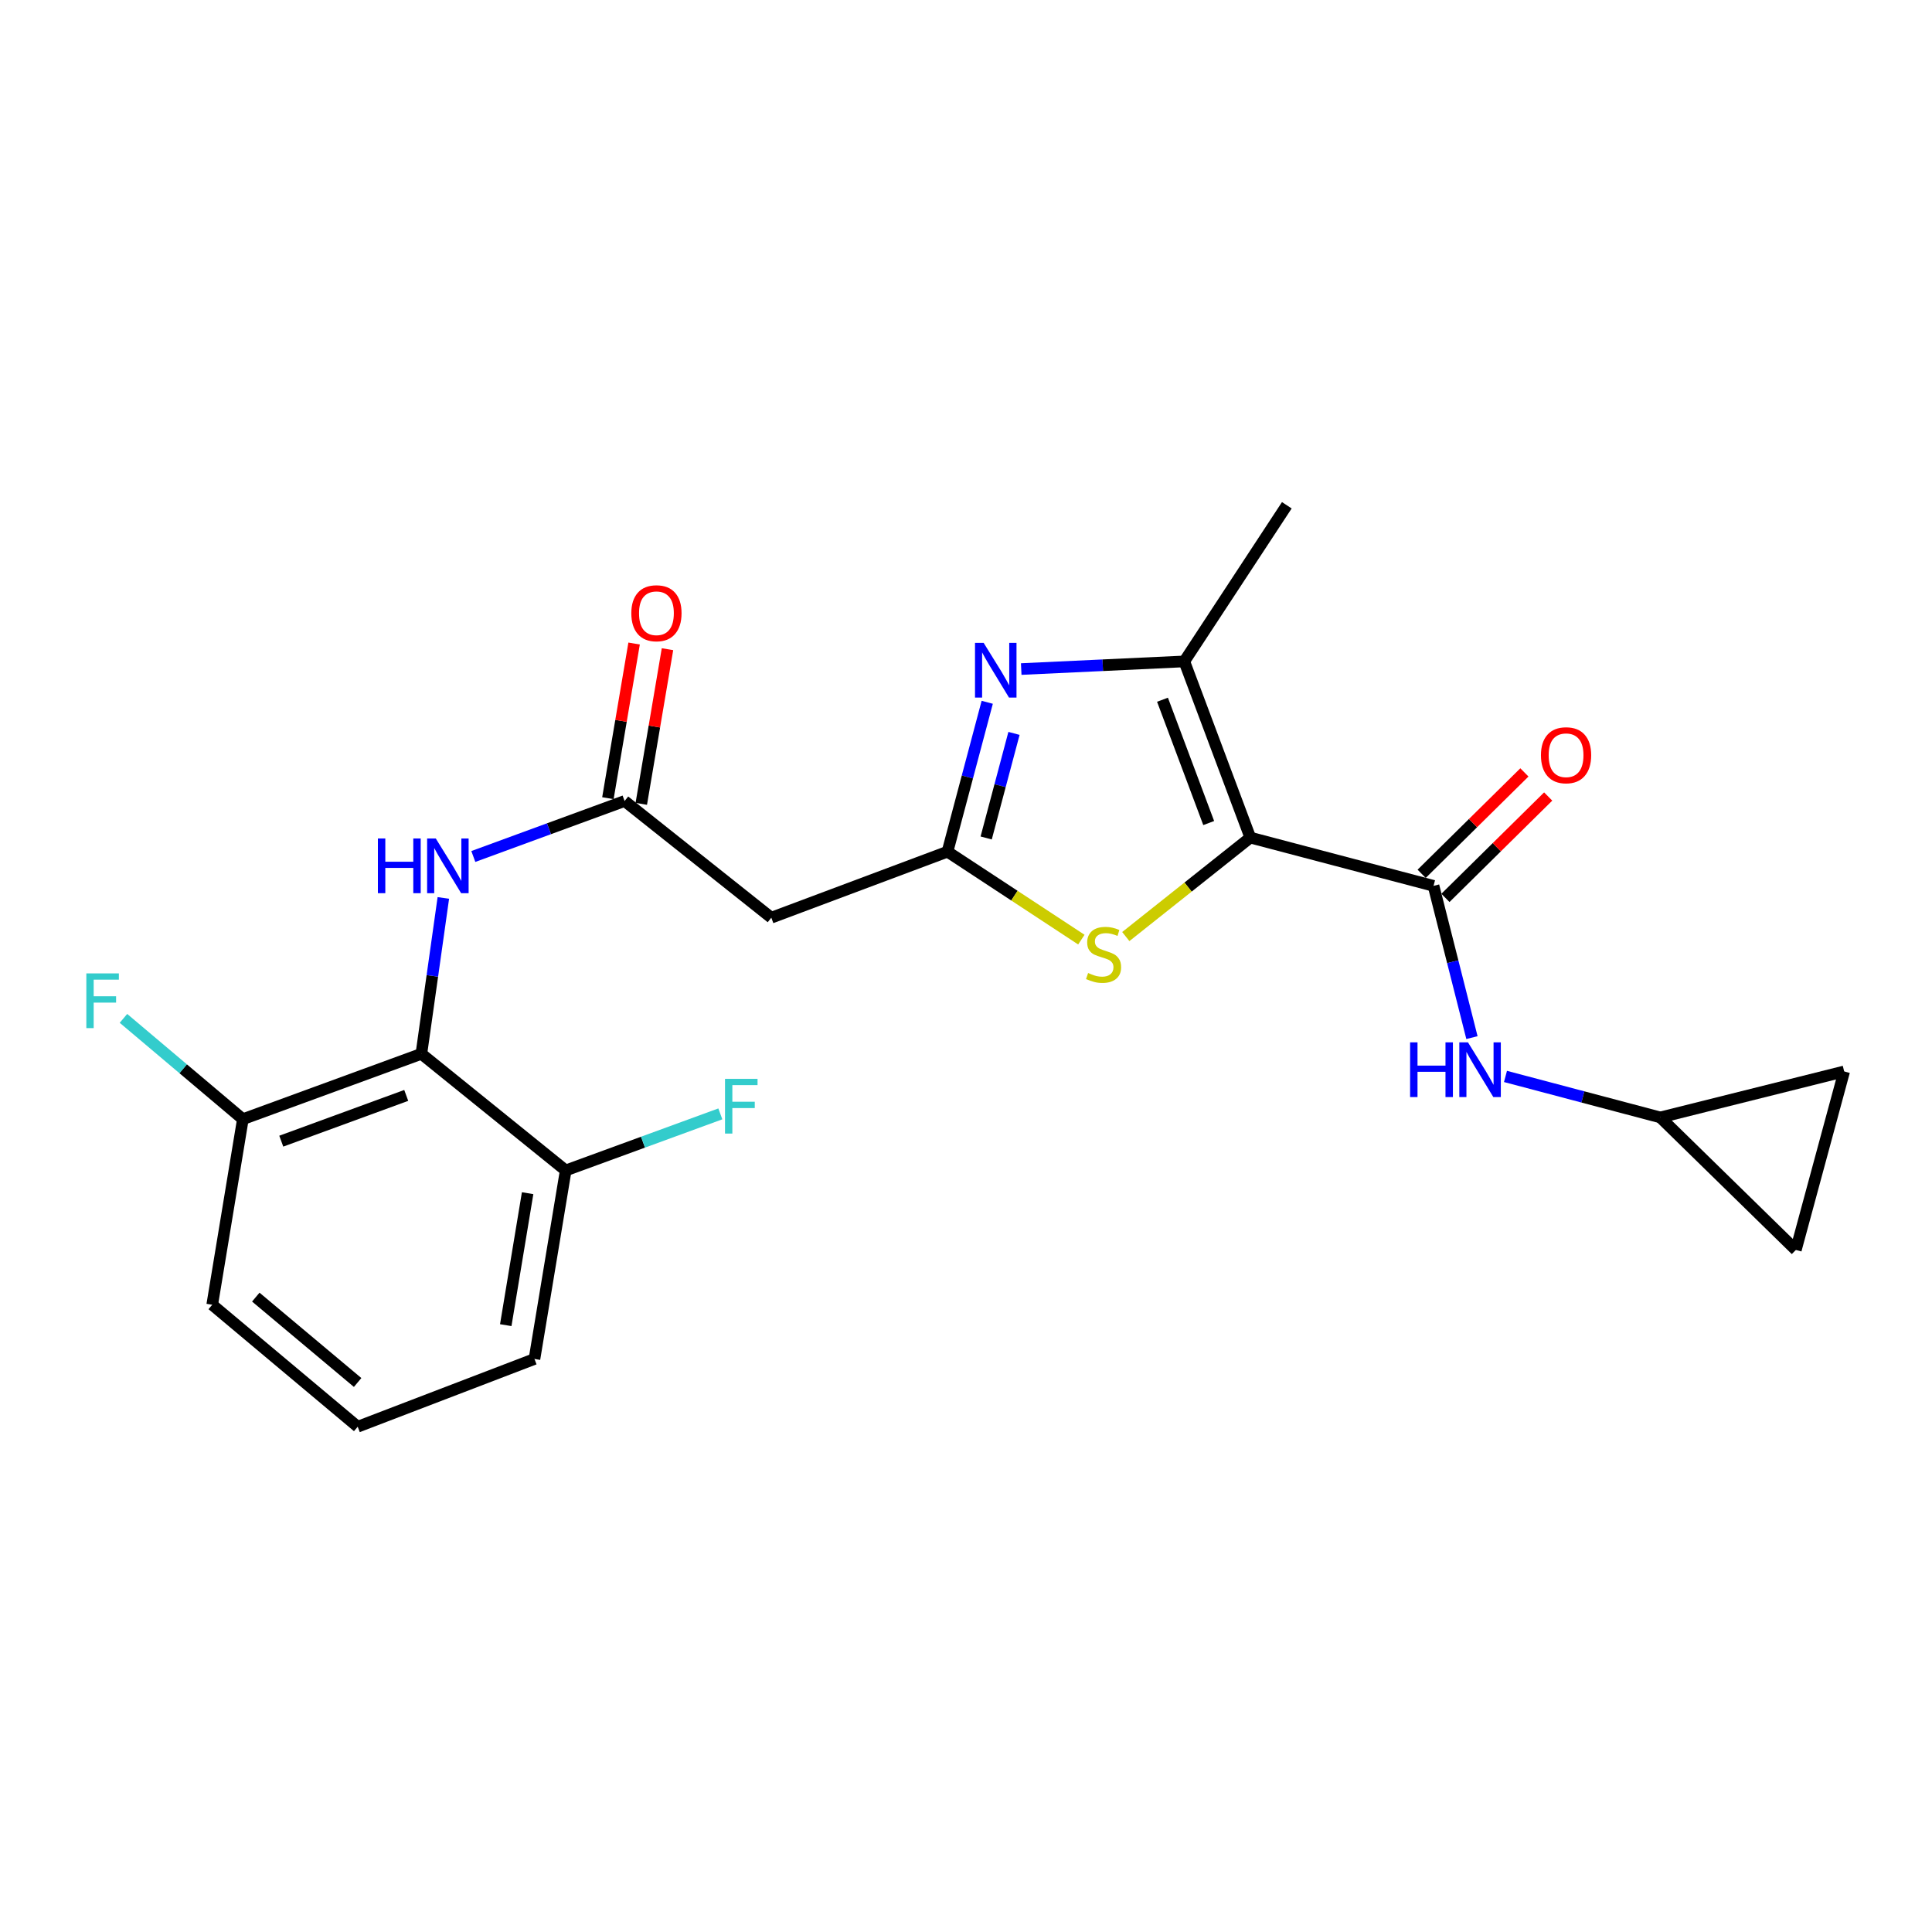 <?xml version='1.0' encoding='iso-8859-1'?>
<svg version='1.1' baseProfile='full'
              xmlns='http://www.w3.org/2000/svg'
                      xmlns:rdkit='http://www.rdkit.org/xml'
                      xmlns:xlink='http://www.w3.org/1999/xlink'
                  xml:space='preserve'
width='1000px' height='1000px' viewBox='0 0 1000 1000'>
<!-- END OF HEADER -->
<rect style='opacity:1.0;fill:#FFFFFF;stroke:none' width='1000' height='1000' x='0' y='0'> </rect>
<path class='bond-2' d='M 647.158,433.538 L 612.987,342.349' style='fill:none;fill-rule:evenodd;stroke:#000000;stroke-width:6px;stroke-linecap:butt;stroke-linejoin:miter;stroke-opacity:1' />
<path class='bond-2' d='M 625.623,426.008 L 601.704,362.176' style='fill:none;fill-rule:evenodd;stroke:#000000;stroke-width:6px;stroke-linecap:butt;stroke-linejoin:miter;stroke-opacity:1' />
<path class='bond-3' d='M 647.158,433.538 L 741.998,458.518' style='fill:none;fill-rule:evenodd;stroke:#000000;stroke-width:6px;stroke-linecap:butt;stroke-linejoin:miter;stroke-opacity:1' />
<path class='bond-4' d='M 647.158,433.538 L 614.934,459.15' style='fill:none;fill-rule:evenodd;stroke:#000000;stroke-width:6px;stroke-linecap:butt;stroke-linejoin:miter;stroke-opacity:1' />
<path class='bond-4' d='M 614.934,459.15 L 582.71,484.761' style='fill:none;fill-rule:evenodd;stroke:#CCCC00;stroke-width:6px;stroke-linecap:butt;stroke-linejoin:miter;stroke-opacity:1' />
<path class='bond-0' d='M 528.584,346.298 L 570.786,344.323' style='fill:none;fill-rule:evenodd;stroke:#0000FF;stroke-width:6px;stroke-linecap:butt;stroke-linejoin:miter;stroke-opacity:1' />
<path class='bond-0' d='M 570.786,344.323 L 612.987,342.349' style='fill:none;fill-rule:evenodd;stroke:#000000;stroke-width:6px;stroke-linecap:butt;stroke-linejoin:miter;stroke-opacity:1' />
<path class='bond-23' d='M 510.989,363.504 L 500.706,402.167' style='fill:none;fill-rule:evenodd;stroke:#0000FF;stroke-width:6px;stroke-linecap:butt;stroke-linejoin:miter;stroke-opacity:1' />
<path class='bond-23' d='M 500.706,402.167 L 490.422,440.83' style='fill:none;fill-rule:evenodd;stroke:#000000;stroke-width:6px;stroke-linecap:butt;stroke-linejoin:miter;stroke-opacity:1' />
<path class='bond-23' d='M 524.839,379.607 L 517.64,406.671' style='fill:none;fill-rule:evenodd;stroke:#0000FF;stroke-width:6px;stroke-linecap:butt;stroke-linejoin:miter;stroke-opacity:1' />
<path class='bond-23' d='M 517.64,406.671 L 510.441,433.735' style='fill:none;fill-rule:evenodd;stroke:#000000;stroke-width:6px;stroke-linecap:butt;stroke-linejoin:miter;stroke-opacity:1' />
<path class='bond-1' d='M 490.422,440.83 L 525.065,463.591' style='fill:none;fill-rule:evenodd;stroke:#000000;stroke-width:6px;stroke-linecap:butt;stroke-linejoin:miter;stroke-opacity:1' />
<path class='bond-1' d='M 525.065,463.591 L 559.708,486.352' style='fill:none;fill-rule:evenodd;stroke:#CCCC00;stroke-width:6px;stroke-linecap:butt;stroke-linejoin:miter;stroke-opacity:1' />
<path class='bond-7' d='M 490.422,440.83 L 399.232,475' style='fill:none;fill-rule:evenodd;stroke:#000000;stroke-width:6px;stroke-linecap:butt;stroke-linejoin:miter;stroke-opacity:1' />
<path class='bond-19' d='M 612.987,342.349 L 666.054,261.528' style='fill:none;fill-rule:evenodd;stroke:#000000;stroke-width:6px;stroke-linecap:butt;stroke-linejoin:miter;stroke-opacity:1' />
<path class='bond-9' d='M 741.998,458.518 L 751.938,497.792' style='fill:none;fill-rule:evenodd;stroke:#000000;stroke-width:6px;stroke-linecap:butt;stroke-linejoin:miter;stroke-opacity:1' />
<path class='bond-9' d='M 751.938,497.792 L 761.878,537.066' style='fill:none;fill-rule:evenodd;stroke:#0000FF;stroke-width:6px;stroke-linecap:butt;stroke-linejoin:miter;stroke-opacity:1' />
<path class='bond-15' d='M 748.152,464.755 L 774.744,438.514' style='fill:none;fill-rule:evenodd;stroke:#000000;stroke-width:6px;stroke-linecap:butt;stroke-linejoin:miter;stroke-opacity:1' />
<path class='bond-15' d='M 774.744,438.514 L 801.337,412.272' style='fill:none;fill-rule:evenodd;stroke:#FF0000;stroke-width:6px;stroke-linecap:butt;stroke-linejoin:miter;stroke-opacity:1' />
<path class='bond-15' d='M 735.844,452.282 L 762.436,426.041' style='fill:none;fill-rule:evenodd;stroke:#000000;stroke-width:6px;stroke-linecap:butt;stroke-linejoin:miter;stroke-opacity:1' />
<path class='bond-15' d='M 762.436,426.041 L 789.028,399.799' style='fill:none;fill-rule:evenodd;stroke:#FF0000;stroke-width:6px;stroke-linecap:butt;stroke-linejoin:miter;stroke-opacity:1' />
<path class='bond-5' d='M 218.1,545.453 L 223.787,505.11' style='fill:none;fill-rule:evenodd;stroke:#000000;stroke-width:6px;stroke-linecap:butt;stroke-linejoin:miter;stroke-opacity:1' />
<path class='bond-5' d='M 223.787,505.11 L 229.474,464.767' style='fill:none;fill-rule:evenodd;stroke:#0000FF;stroke-width:6px;stroke-linecap:butt;stroke-linejoin:miter;stroke-opacity:1' />
<path class='bond-13' d='M 218.1,545.453 L 125.704,579.283' style='fill:none;fill-rule:evenodd;stroke:#000000;stroke-width:6px;stroke-linecap:butt;stroke-linejoin:miter;stroke-opacity:1' />
<path class='bond-13' d='M 210.265,566.983 L 145.588,590.664' style='fill:none;fill-rule:evenodd;stroke:#000000;stroke-width:6px;stroke-linecap:butt;stroke-linejoin:miter;stroke-opacity:1' />
<path class='bond-14' d='M 218.1,545.453 L 292.808,605.821' style='fill:none;fill-rule:evenodd;stroke:#000000;stroke-width:6px;stroke-linecap:butt;stroke-linejoin:miter;stroke-opacity:1' />
<path class='bond-6' d='M 323.288,414.603 L 399.232,475' style='fill:none;fill-rule:evenodd;stroke:#000000;stroke-width:6px;stroke-linecap:butt;stroke-linejoin:miter;stroke-opacity:1' />
<path class='bond-8' d='M 323.288,414.603 L 284.141,428.961' style='fill:none;fill-rule:evenodd;stroke:#000000;stroke-width:6px;stroke-linecap:butt;stroke-linejoin:miter;stroke-opacity:1' />
<path class='bond-8' d='M 284.141,428.961 L 244.993,443.318' style='fill:none;fill-rule:evenodd;stroke:#0000FF;stroke-width:6px;stroke-linecap:butt;stroke-linejoin:miter;stroke-opacity:1' />
<path class='bond-16' d='M 331.927,416.067 L 338.708,376.043' style='fill:none;fill-rule:evenodd;stroke:#000000;stroke-width:6px;stroke-linecap:butt;stroke-linejoin:miter;stroke-opacity:1' />
<path class='bond-16' d='M 338.708,376.043 L 345.49,336.02' style='fill:none;fill-rule:evenodd;stroke:#FF0000;stroke-width:6px;stroke-linecap:butt;stroke-linejoin:miter;stroke-opacity:1' />
<path class='bond-16' d='M 314.65,413.14 L 321.431,373.116' style='fill:none;fill-rule:evenodd;stroke:#000000;stroke-width:6px;stroke-linecap:butt;stroke-linejoin:miter;stroke-opacity:1' />
<path class='bond-16' d='M 321.431,373.116 L 328.213,333.092' style='fill:none;fill-rule:evenodd;stroke:#FF0000;stroke-width:6px;stroke-linecap:butt;stroke-linejoin:miter;stroke-opacity:1' />
<path class='bond-10' d='M 779.235,557.161 L 819.31,567.77' style='fill:none;fill-rule:evenodd;stroke:#0000FF;stroke-width:6px;stroke-linecap:butt;stroke-linejoin:miter;stroke-opacity:1' />
<path class='bond-10' d='M 819.31,567.77 L 859.384,578.378' style='fill:none;fill-rule:evenodd;stroke:#000000;stroke-width:6px;stroke-linecap:butt;stroke-linejoin:miter;stroke-opacity:1' />
<path class='bond-11' d='M 859.384,578.378 L 929.526,646.972' style='fill:none;fill-rule:evenodd;stroke:#000000;stroke-width:6px;stroke-linecap:butt;stroke-linejoin:miter;stroke-opacity:1' />
<path class='bond-12' d='M 859.384,578.378 L 954.545,554.575' style='fill:none;fill-rule:evenodd;stroke:#000000;stroke-width:6px;stroke-linecap:butt;stroke-linejoin:miter;stroke-opacity:1' />
<path class='bond-24' d='M 929.526,646.972 L 954.545,554.575' style='fill:none;fill-rule:evenodd;stroke:#000000;stroke-width:6px;stroke-linecap:butt;stroke-linejoin:miter;stroke-opacity:1' />
<path class='bond-17' d='M 125.704,579.283 L 94.804,553.194' style='fill:none;fill-rule:evenodd;stroke:#000000;stroke-width:6px;stroke-linecap:butt;stroke-linejoin:miter;stroke-opacity:1' />
<path class='bond-17' d='M 94.804,553.194 L 63.904,527.105' style='fill:none;fill-rule:evenodd;stroke:#33CCCC;stroke-width:6px;stroke-linecap:butt;stroke-linejoin:miter;stroke-opacity:1' />
<path class='bond-22' d='M 125.704,579.283 L 109.845,675.34' style='fill:none;fill-rule:evenodd;stroke:#000000;stroke-width:6px;stroke-linecap:butt;stroke-linejoin:miter;stroke-opacity:1' />
<path class='bond-18' d='M 292.808,605.821 L 332.827,591.181' style='fill:none;fill-rule:evenodd;stroke:#000000;stroke-width:6px;stroke-linecap:butt;stroke-linejoin:miter;stroke-opacity:1' />
<path class='bond-18' d='M 332.827,591.181 L 372.846,576.541' style='fill:none;fill-rule:evenodd;stroke:#33CCCC;stroke-width:6px;stroke-linecap:butt;stroke-linejoin:miter;stroke-opacity:1' />
<path class='bond-21' d='M 292.808,605.821 L 276.638,703.397' style='fill:none;fill-rule:evenodd;stroke:#000000;stroke-width:6px;stroke-linecap:butt;stroke-linejoin:miter;stroke-opacity:1' />
<path class='bond-21' d='M 273.095,617.593 L 261.776,685.896' style='fill:none;fill-rule:evenodd;stroke:#000000;stroke-width:6px;stroke-linecap:butt;stroke-linejoin:miter;stroke-opacity:1' />
<path class='bond-20' d='M 185.147,738.472 L 276.638,703.397' style='fill:none;fill-rule:evenodd;stroke:#000000;stroke-width:6px;stroke-linecap:butt;stroke-linejoin:miter;stroke-opacity:1' />
<path class='bond-25' d='M 185.147,738.472 L 109.845,675.34' style='fill:none;fill-rule:evenodd;stroke:#000000;stroke-width:6px;stroke-linecap:butt;stroke-linejoin:miter;stroke-opacity:1' />
<path class='bond-25' d='M 185.11,715.574 L 132.399,671.382' style='fill:none;fill-rule:evenodd;stroke:#000000;stroke-width:6px;stroke-linecap:butt;stroke-linejoin:miter;stroke-opacity:1' />
<path  class='atom-1' d='M 509.142 332.755
L 518.422 347.755
Q 519.342 349.235, 520.822 351.915
Q 522.302 354.595, 522.382 354.755
L 522.382 332.755
L 526.142 332.755
L 526.142 361.075
L 522.262 361.075
L 512.302 344.675
Q 511.142 342.755, 509.902 340.555
Q 508.702 338.355, 508.342 337.675
L 508.342 361.075
L 504.662 361.075
L 504.662 332.755
L 509.142 332.755
' fill='#0000FF'/>
<path  class='atom-5' d='M 563.204 503.626
Q 563.524 503.746, 564.844 504.306
Q 566.164 504.866, 567.604 505.226
Q 569.084 505.546, 570.524 505.546
Q 573.204 505.546, 574.764 504.266
Q 576.324 502.946, 576.324 500.666
Q 576.324 499.106, 575.524 498.146
Q 574.764 497.186, 573.564 496.666
Q 572.364 496.146, 570.364 495.546
Q 567.844 494.786, 566.324 494.066
Q 564.844 493.346, 563.764 491.826
Q 562.724 490.306, 562.724 487.746
Q 562.724 484.186, 565.124 481.986
Q 567.564 479.786, 572.364 479.786
Q 575.644 479.786, 579.364 481.346
L 578.444 484.426
Q 575.044 483.026, 572.484 483.026
Q 569.724 483.026, 568.204 484.186
Q 566.684 485.306, 566.724 487.266
Q 566.724 488.786, 567.484 489.706
Q 568.284 490.626, 569.404 491.146
Q 570.564 491.666, 572.484 492.266
Q 575.044 493.066, 576.564 493.866
Q 578.084 494.666, 579.164 496.306
Q 580.284 497.906, 580.284 500.666
Q 580.284 504.586, 577.644 506.706
Q 575.044 508.786, 570.684 508.786
Q 568.164 508.786, 566.244 508.226
Q 564.364 507.706, 562.124 506.786
L 563.204 503.626
' fill='#CCCC00'/>
<path  class='atom-9' d='M 195.597 433.991
L 199.437 433.991
L 199.437 446.031
L 213.917 446.031
L 213.917 433.991
L 217.757 433.991
L 217.757 462.311
L 213.917 462.311
L 213.917 449.231
L 199.437 449.231
L 199.437 462.311
L 195.597 462.311
L 195.597 433.991
' fill='#0000FF'/>
<path  class='atom-9' d='M 225.557 433.991
L 234.837 448.991
Q 235.757 450.471, 237.237 453.151
Q 238.717 455.831, 238.797 455.991
L 238.797 433.991
L 242.557 433.991
L 242.557 462.311
L 238.677 462.311
L 228.717 445.911
Q 227.557 443.991, 226.317 441.791
Q 225.117 439.591, 224.757 438.911
L 224.757 462.311
L 221.077 462.311
L 221.077 433.991
L 225.557 433.991
' fill='#0000FF'/>
<path  class='atom-10' d='M 729.862 539.52
L 733.702 539.52
L 733.702 551.56
L 748.182 551.56
L 748.182 539.52
L 752.022 539.52
L 752.022 567.84
L 748.182 567.84
L 748.182 554.76
L 733.702 554.76
L 733.702 567.84
L 729.862 567.84
L 729.862 539.52
' fill='#0000FF'/>
<path  class='atom-10' d='M 759.822 539.52
L 769.102 554.52
Q 770.022 556, 771.502 558.68
Q 772.982 561.36, 773.062 561.52
L 773.062 539.52
L 776.822 539.52
L 776.822 567.84
L 772.942 567.84
L 762.982 551.44
Q 761.822 549.52, 760.582 547.32
Q 759.382 545.12, 759.022 544.44
L 759.022 567.84
L 755.342 567.84
L 755.342 539.52
L 759.822 539.52
' fill='#0000FF'/>
<path  class='atom-16' d='M 797.592 390.91
Q 797.592 384.11, 800.952 380.31
Q 804.312 376.51, 810.592 376.51
Q 816.872 376.51, 820.232 380.31
Q 823.592 384.11, 823.592 390.91
Q 823.592 397.79, 820.192 401.71
Q 816.792 405.59, 810.592 405.59
Q 804.352 405.59, 800.952 401.71
Q 797.592 397.83, 797.592 390.91
M 810.592 402.39
Q 814.912 402.39, 817.232 399.51
Q 819.592 396.59, 819.592 390.91
Q 819.592 385.35, 817.232 382.55
Q 814.912 379.71, 810.592 379.71
Q 806.272 379.71, 803.912 382.51
Q 801.592 385.31, 801.592 390.91
Q 801.592 396.63, 803.912 399.51
Q 806.272 402.39, 810.592 402.39
' fill='#FF0000'/>
<path  class='atom-17' d='M 326.77 317.409
Q 326.77 310.609, 330.13 306.809
Q 333.49 303.009, 339.77 303.009
Q 346.05 303.009, 349.41 306.809
Q 352.77 310.609, 352.77 317.409
Q 352.77 324.289, 349.37 328.209
Q 345.97 332.089, 339.77 332.089
Q 333.53 332.089, 330.13 328.209
Q 326.77 324.329, 326.77 317.409
M 339.77 328.889
Q 344.09 328.889, 346.41 326.009
Q 348.77 323.089, 348.77 317.409
Q 348.77 311.849, 346.41 309.049
Q 344.09 306.209, 339.77 306.209
Q 335.45 306.209, 333.09 309.009
Q 330.77 311.809, 330.77 317.409
Q 330.77 323.129, 333.09 326.009
Q 335.45 328.889, 339.77 328.889
' fill='#FF0000'/>
<path  class='atom-18' d='M 44.689 503.831
L 61.529 503.831
L 61.529 507.071
L 48.489 507.071
L 48.489 515.671
L 60.089 515.671
L 60.089 518.951
L 48.489 518.951
L 48.489 532.151
L 44.689 532.151
L 44.689 503.831
' fill='#33CCCC'/>
<path  class='atom-19' d='M 375.265 558.416
L 392.105 558.416
L 392.105 561.656
L 379.065 561.656
L 379.065 570.256
L 390.665 570.256
L 390.665 573.536
L 379.065 573.536
L 379.065 586.736
L 375.265 586.736
L 375.265 558.416
' fill='#33CCCC'/>
</svg>
